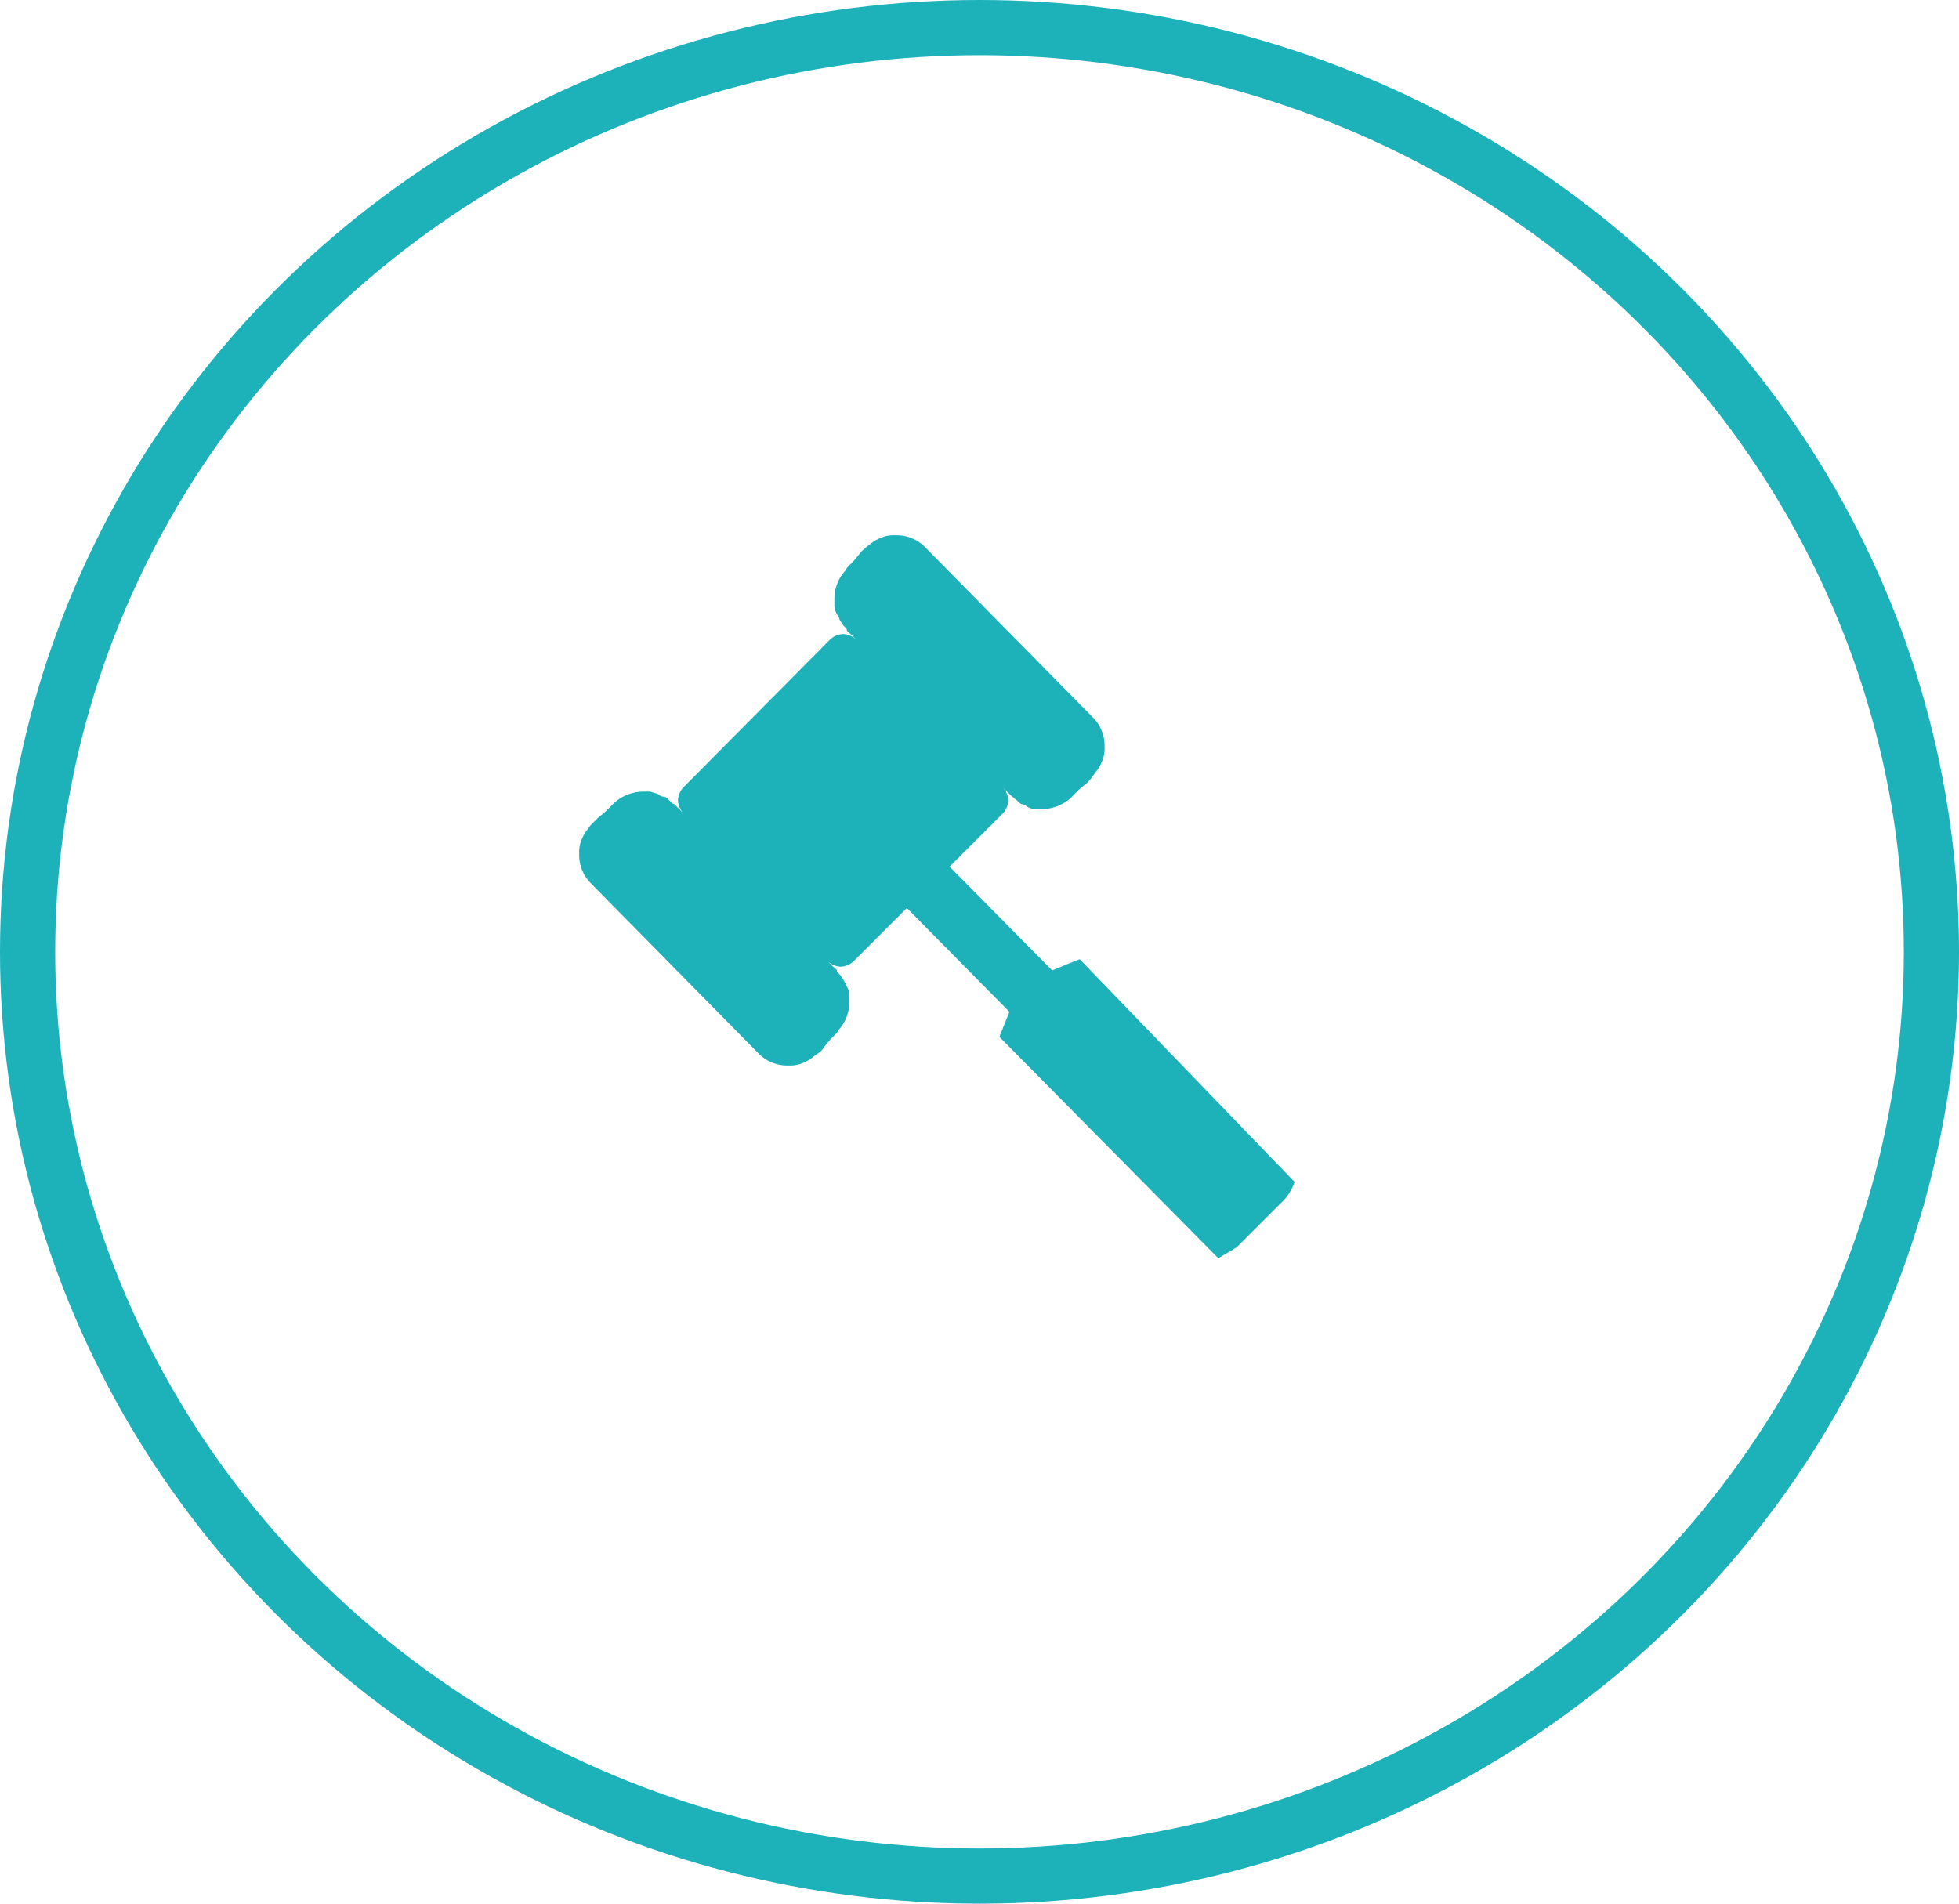 <?xml version="1.0" encoding="utf-8"?>
<svg xmlns="http://www.w3.org/2000/svg" width="71" height="69" viewBox="0 0 71 69">
  <g id="Group_17708" data-name="Group 17708" transform="translate(-259 -1383)">
    <g id="Group_12680" data-name="Group 12680">
      <g id="Group_12674" data-name="Group 12674" transform="translate(138.88 -397)">
        <g id="Ellipse_6379" data-name="Ellipse 6379" transform="translate(120.12 1780)" fill="none" stroke="#1db1ba" stroke-width="2">
          <ellipse cx="35.5" cy="34.5" rx="35.5" ry="34.5" stroke="none"/>
          <ellipse cx="35.5" cy="34.5" rx="34.5" ry="33.5" fill="none"/>
        </g>
      </g>
      <path id="noun_Gavel_1461828" d="M-399.669,267.566c-.091.045-.136.045-.227.091l-.771.317-3.717-3.762,1.9-1.9a.728.728,0,0,0,.227-.5.728.728,0,0,0-.227-.5l.181.181.181.181c.045,0,.091.091.181.136.091.091.136.136.181.136a.344.344,0,0,1,.181.091.644.644,0,0,0,.272.091h.272a1.6,1.6,0,0,0,1.043-.408l.272-.272c.136-.136.272-.227.317-.272a1.722,1.722,0,0,0,.227-.272c.091-.136.181-.227.227-.317a2.21,2.21,0,0,0,.136-.317,1.255,1.255,0,0,0,.045-.408,1.436,1.436,0,0,0-.408-1.043l-6.119-6.21a1.436,1.436,0,0,0-1.043-.408,1.255,1.255,0,0,0-.408.045,2.207,2.207,0,0,0-.317.136c-.091.045-.181.136-.317.227-.136.136-.227.181-.272.272-.045.045-.136.181-.272.317s-.227.227-.227.272a1.513,1.513,0,0,0-.408,1.043v.272a.644.644,0,0,0,.091.272c.045.091.091.136.091.181s.091.136.136.227c.091.091.136.136.136.181s.091.091.181.181l.181.181a.728.728,0,0,0-.5-.227.728.728,0,0,0-.5.227l-5.258,5.3a.728.728,0,0,0-.227.5.728.728,0,0,0,.227.5l-.181-.181-.181-.181c-.045,0-.091-.045-.181-.136s-.136-.136-.227-.136a.344.344,0,0,1-.181-.091c-.091-.045-.181-.045-.272-.091h-.272a1.6,1.6,0,0,0-1.043.408l-.272.272c-.136.136-.272.227-.317.272l-.272.272c-.091.136-.181.227-.227.317a2.2,2.2,0,0,0-.136.317,1.254,1.254,0,0,0-.045.408,1.436,1.436,0,0,0,.408,1.043l6.119,6.21a1.436,1.436,0,0,0,1.043.408,1.254,1.254,0,0,0,.408-.045,2.21,2.21,0,0,0,.317-.136c.091-.045.181-.136.317-.227a.77.77,0,0,0,.272-.272c.045-.045.136-.181.272-.317s.227-.227.227-.272a1.513,1.513,0,0,0,.408-1.043v-.272a.644.644,0,0,0-.091-.272c-.045-.091-.045-.136-.091-.181,0-.045-.091-.136-.136-.227-.091-.091-.136-.136-.136-.181s-.091-.091-.181-.181l-.181-.181a.728.728,0,0,0,.5.227.728.728,0,0,0,.5-.227l1.9-1.9,3.717,3.762-.363.907,7.932,8.023.544-.317c.045-.045.091-.045.136-.091l1.632-1.632a1.775,1.775,0,0,0,.453-.725Z" transform="translate(697.8 1150.2)" fill="#1db1ba"/>
    </g>
  </g>
</svg>